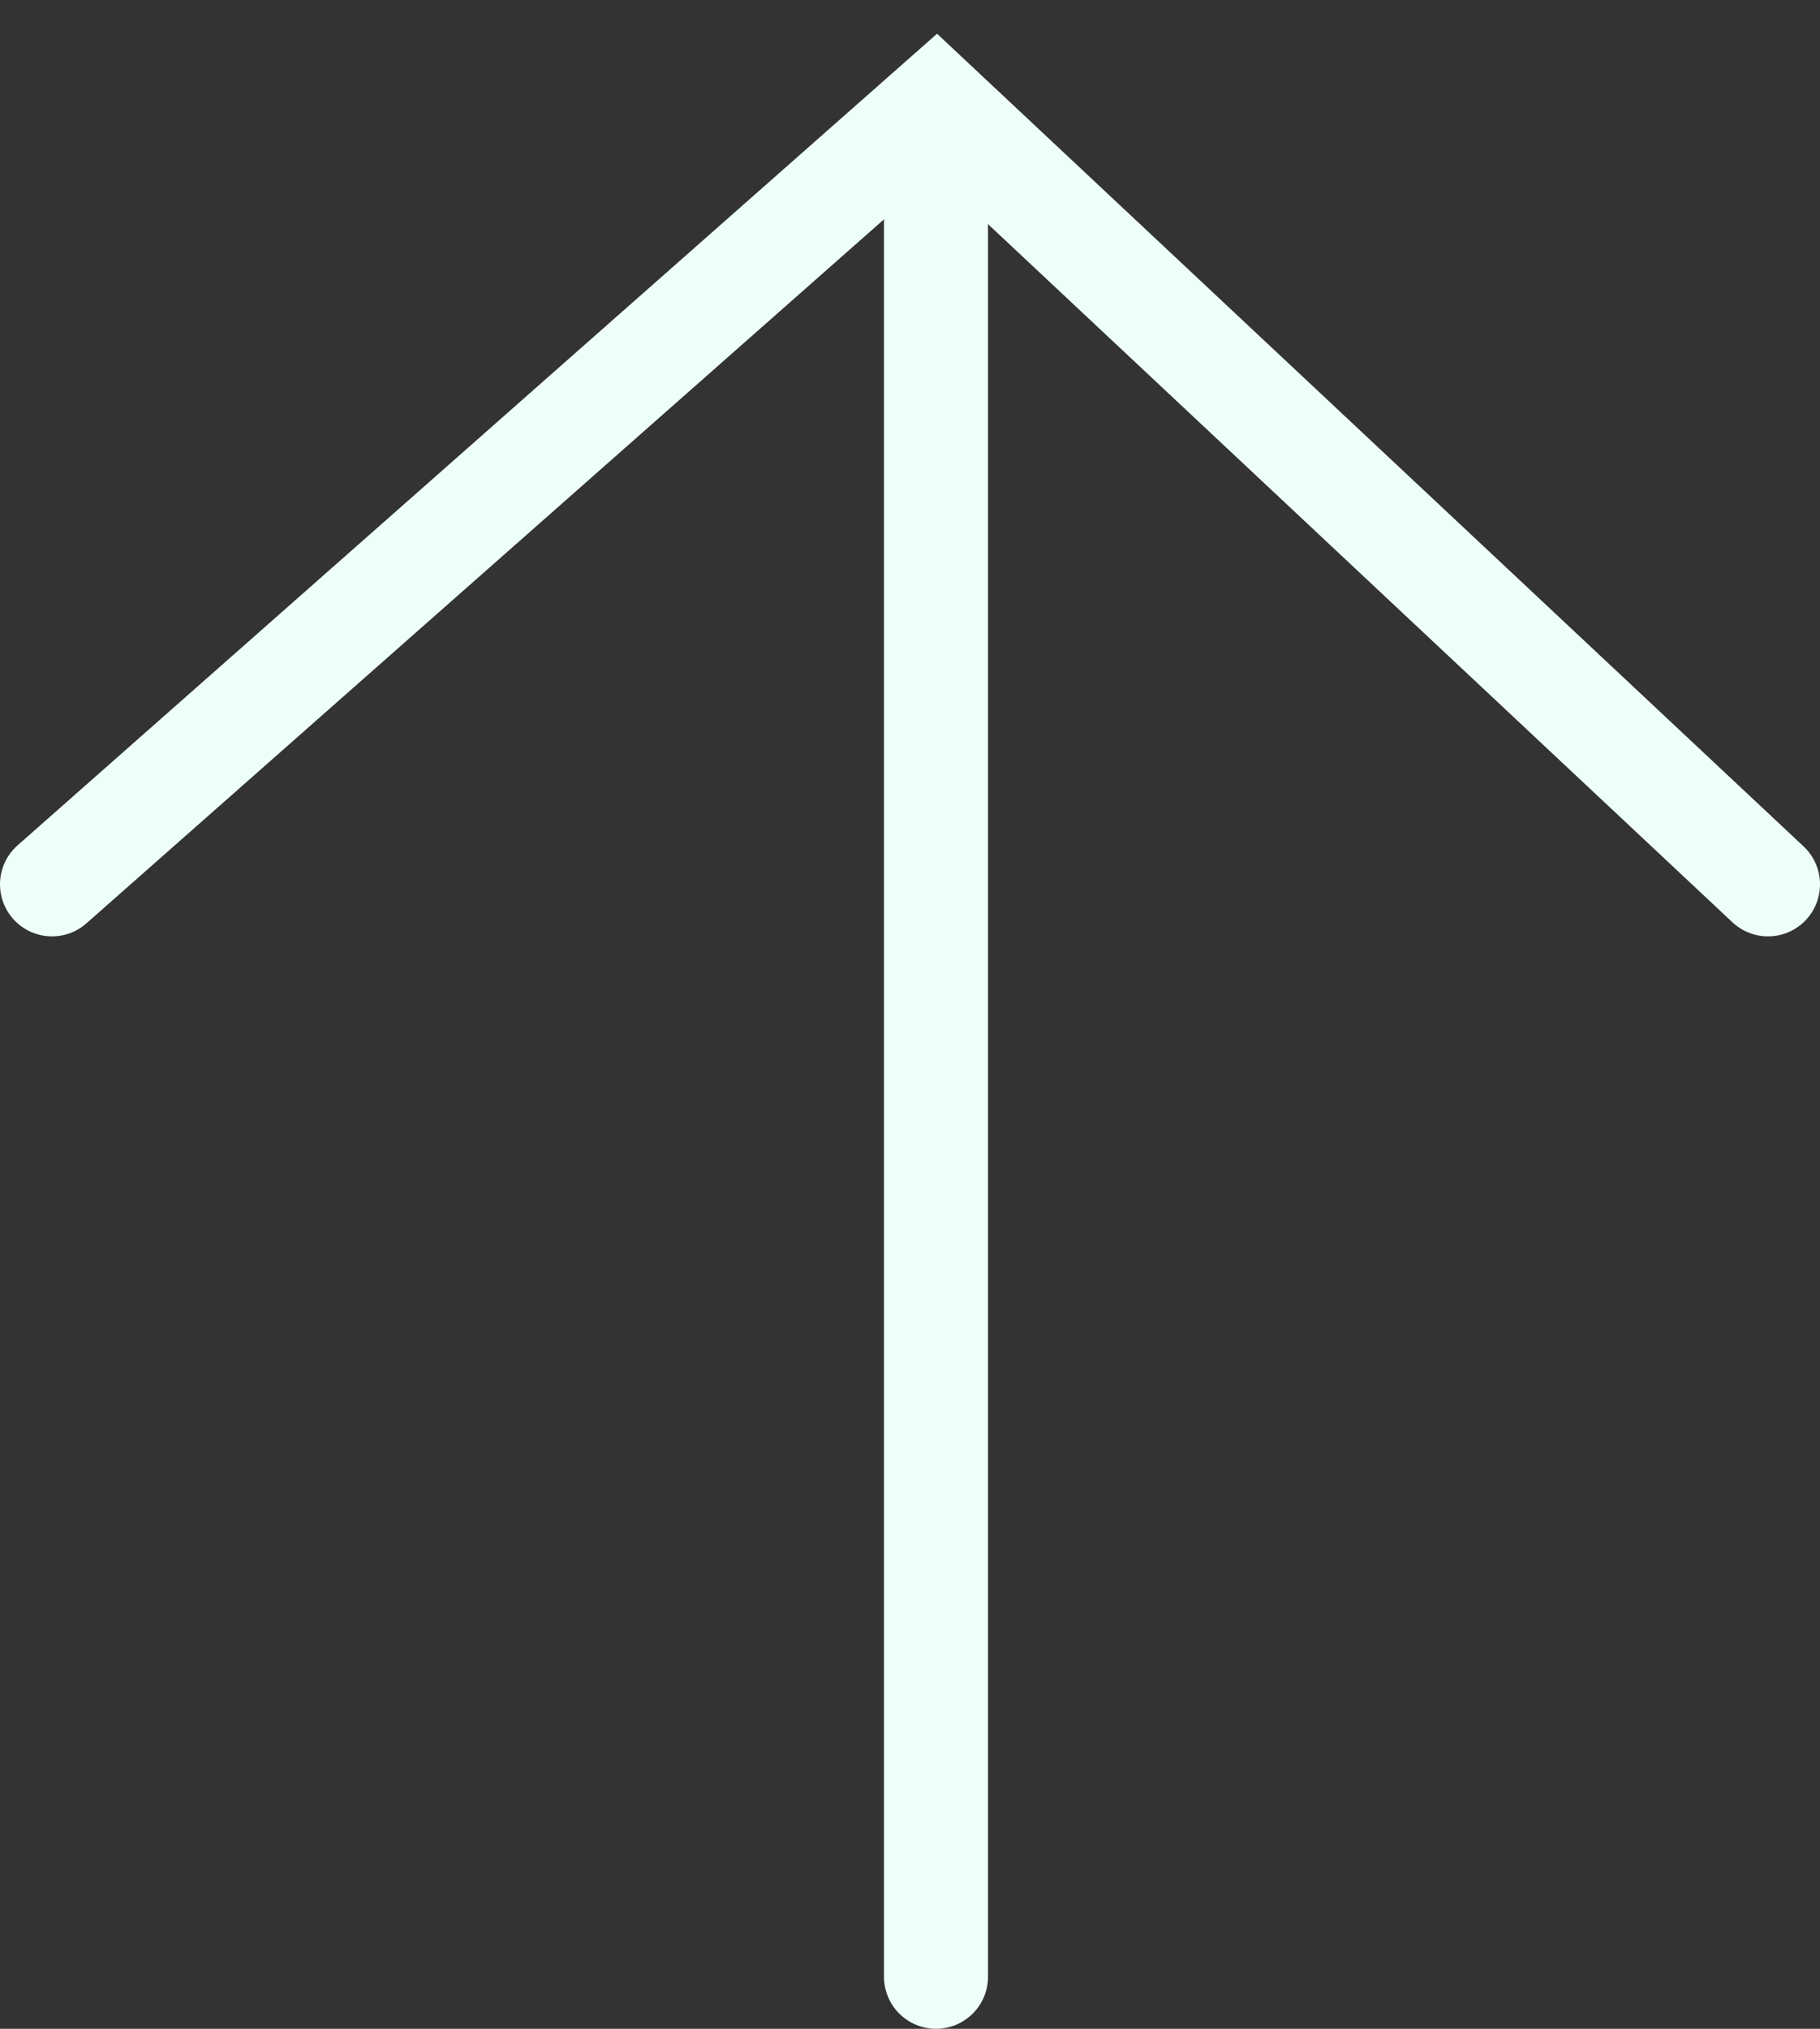 <svg xmlns="http://www.w3.org/2000/svg" width="35" height="39" viewBox="0 0 35 39">
  <rect x="0" y="0" width="35" height="39" fill="#333333" stroke="none"/>
  <defs>
    <style>
      .cls-1 {
        fill: none;
        stroke: #eefffa;
        stroke-linecap: round;
        stroke-width: 2px;
        fill-rule: evenodd;
      }
    </style>
  </defs>
  <path id="シェイプ_1" data-name="シェイプ 1" class="cls-1" d="M18,38V3"/>
  <path id="シェイプ_2" data-name="シェイプ 2" class="cls-1" d="M1,17L18,2,34,17"/>
</svg>
